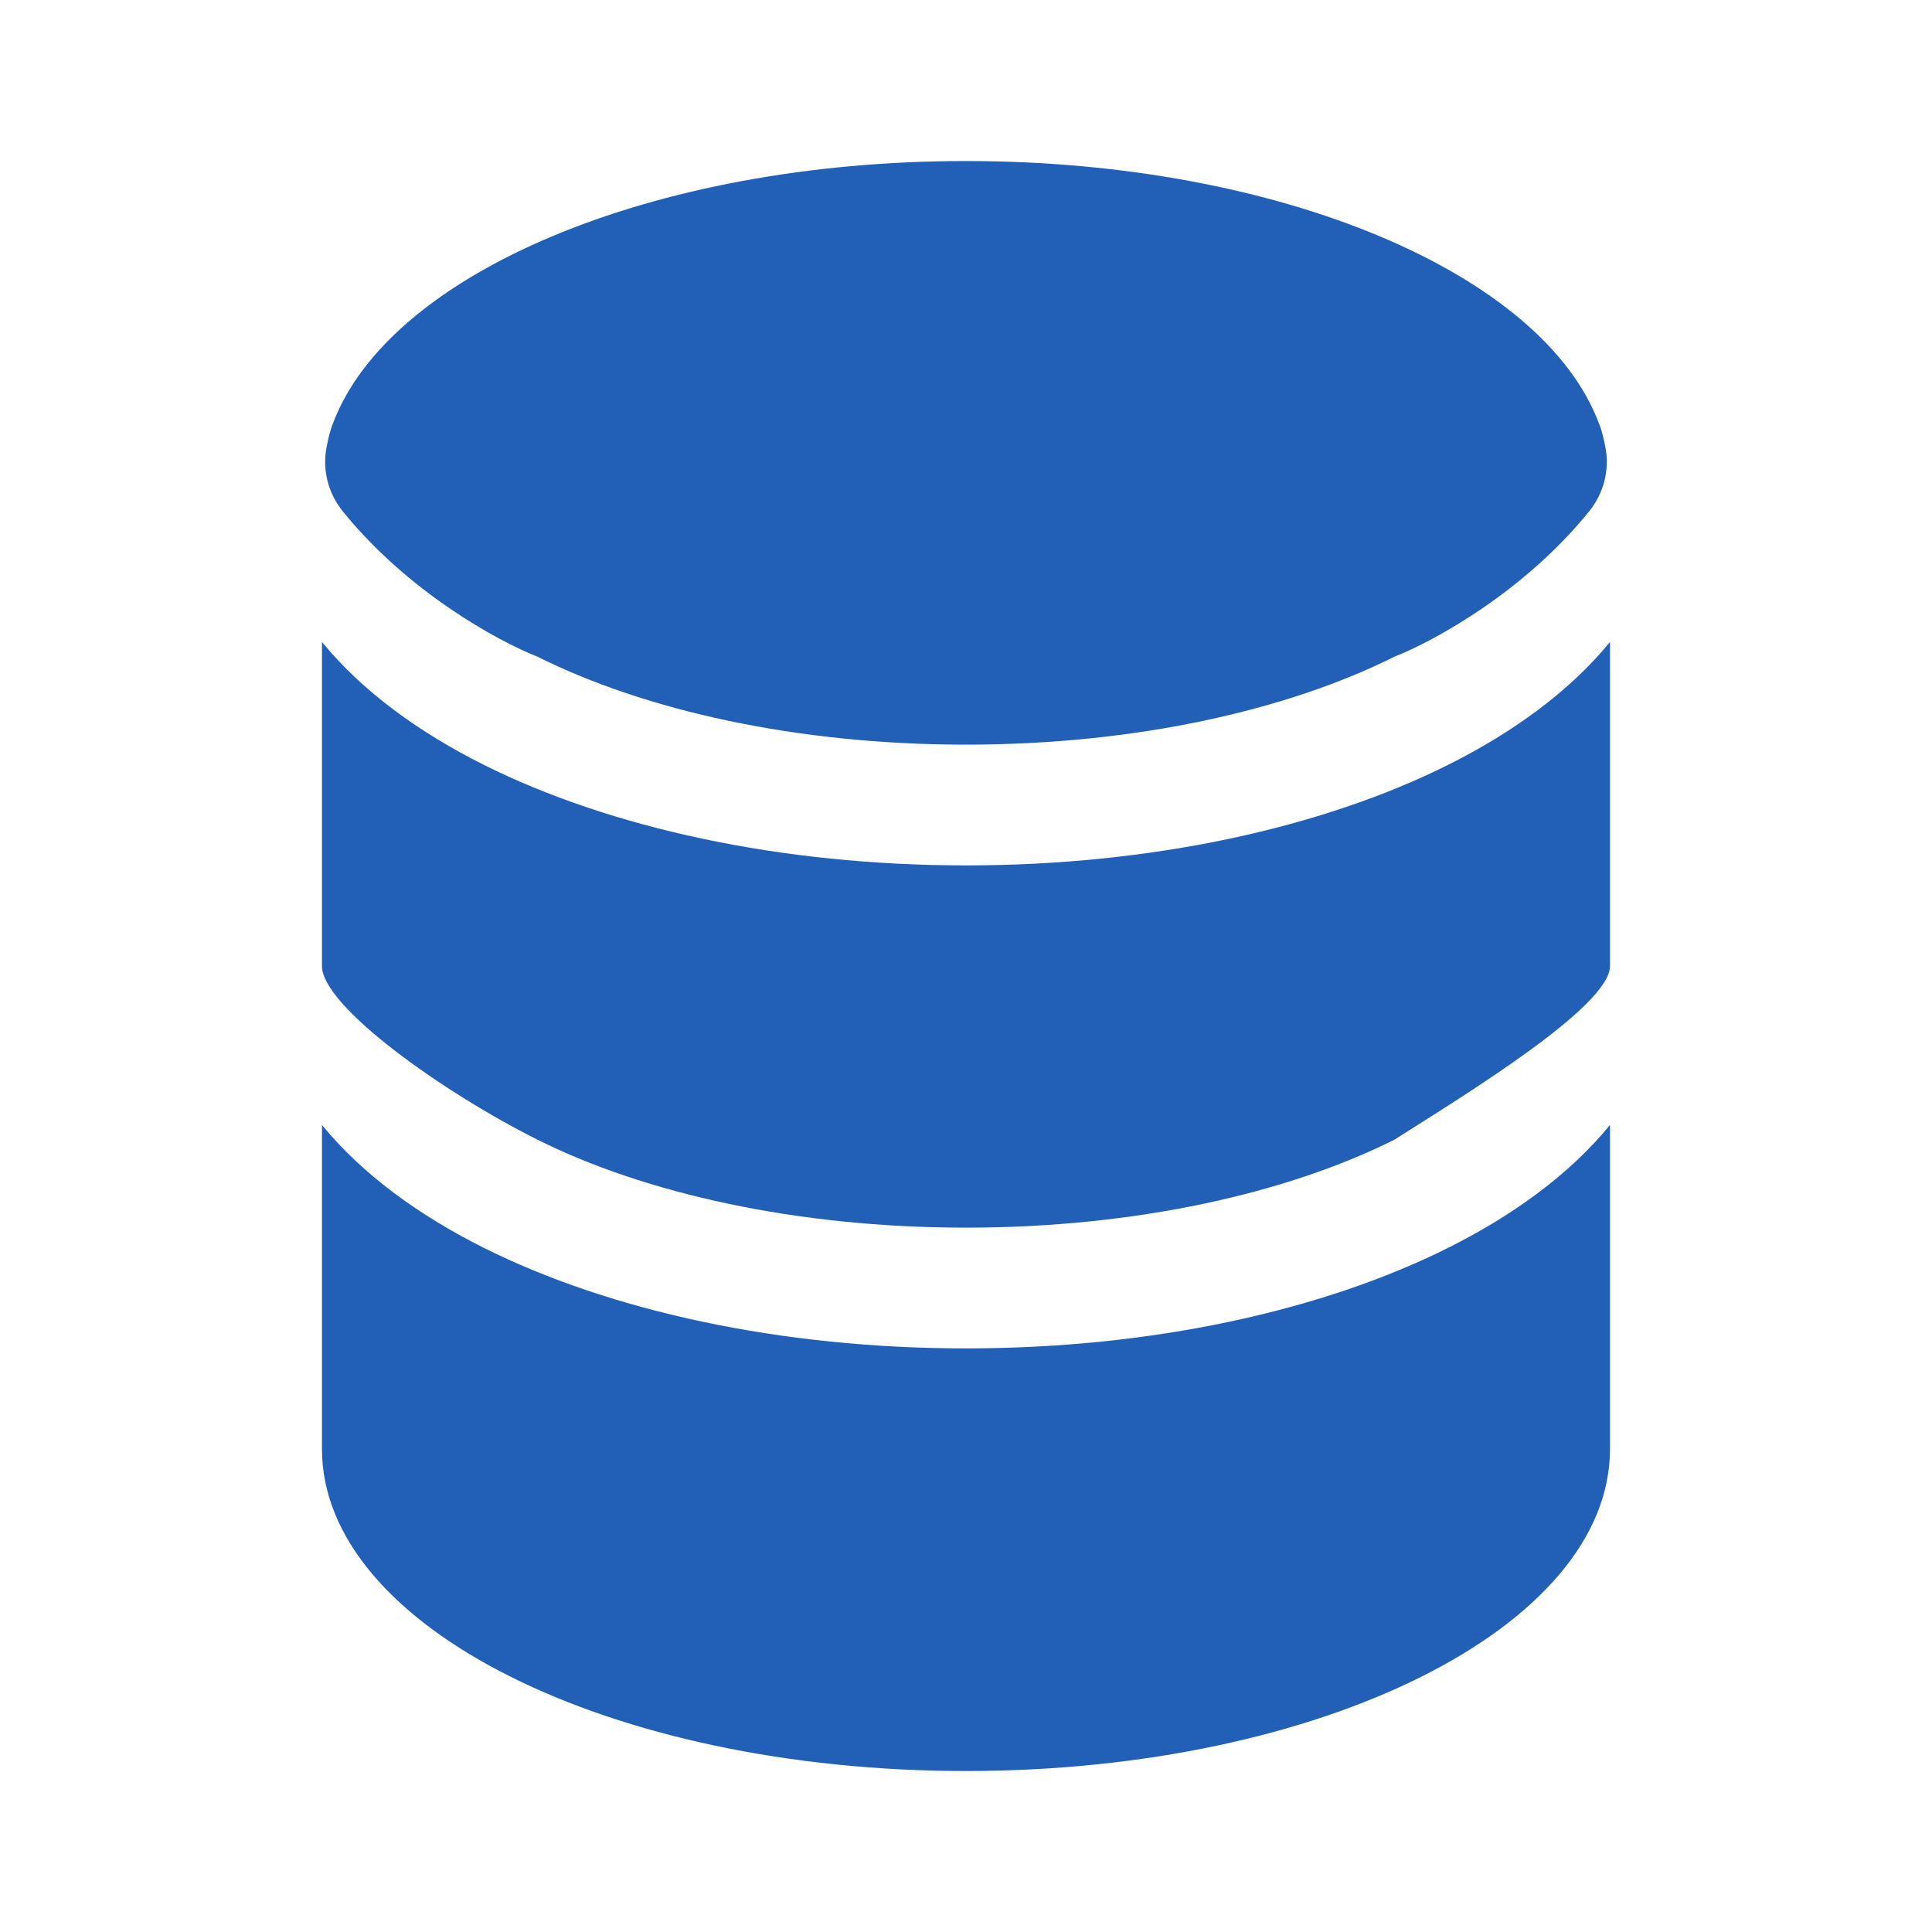 <svg width="40" height="40" viewBox="0 0 40 40" fill="none" xmlns="http://www.w3.org/2000/svg">
<path d="M33.333 30.001C33.333 33.683 27.363 36.667 19.999 36.667C12.636 36.667 6.666 33.683 6.666 30.001V23.291C7.503 24.318 8.691 25.172 10.012 25.833C12.633 27.143 16.166 27.917 19.999 27.917C23.833 27.917 27.366 27.143 29.986 25.833C31.308 25.172 32.496 24.318 33.333 23.291V30.001Z" fill="#225FB7"/>
<path d="M19.999 17.917C23.833 17.917 27.366 17.143 29.986 15.833C31.308 15.172 32.496 14.318 33.333 13.291V20.001C33.333 20.834 30.357 22.652 28.868 23.597C26.663 24.699 23.529 25.417 19.999 25.417C16.469 25.417 13.335 24.699 11.13 23.597C9.166 22.614 6.666 20.834 6.666 20.001V13.291C7.503 14.318 8.691 15.172 10.012 15.833C12.633 17.143 16.166 17.917 19.999 17.917Z" fill="#225FB7"/>
<path d="M28.868 13.597C26.663 14.699 23.529 15.417 19.999 15.417C16.469 15.417 13.335 14.699 11.13 13.597C10.292 13.268 8.431 12.241 7.095 10.584C6.8 10.219 6.674 9.744 6.757 9.283C6.793 9.086 6.838 8.897 6.892 8.771C8.046 5.677 13.476 3.334 19.999 3.334C26.523 3.334 31.952 5.677 33.106 8.771C33.161 8.897 33.206 9.086 33.242 9.283C33.325 9.744 33.198 10.219 32.904 10.584C31.567 12.241 29.707 13.268 28.868 13.597Z" fill="#225FB7"/>
</svg>
